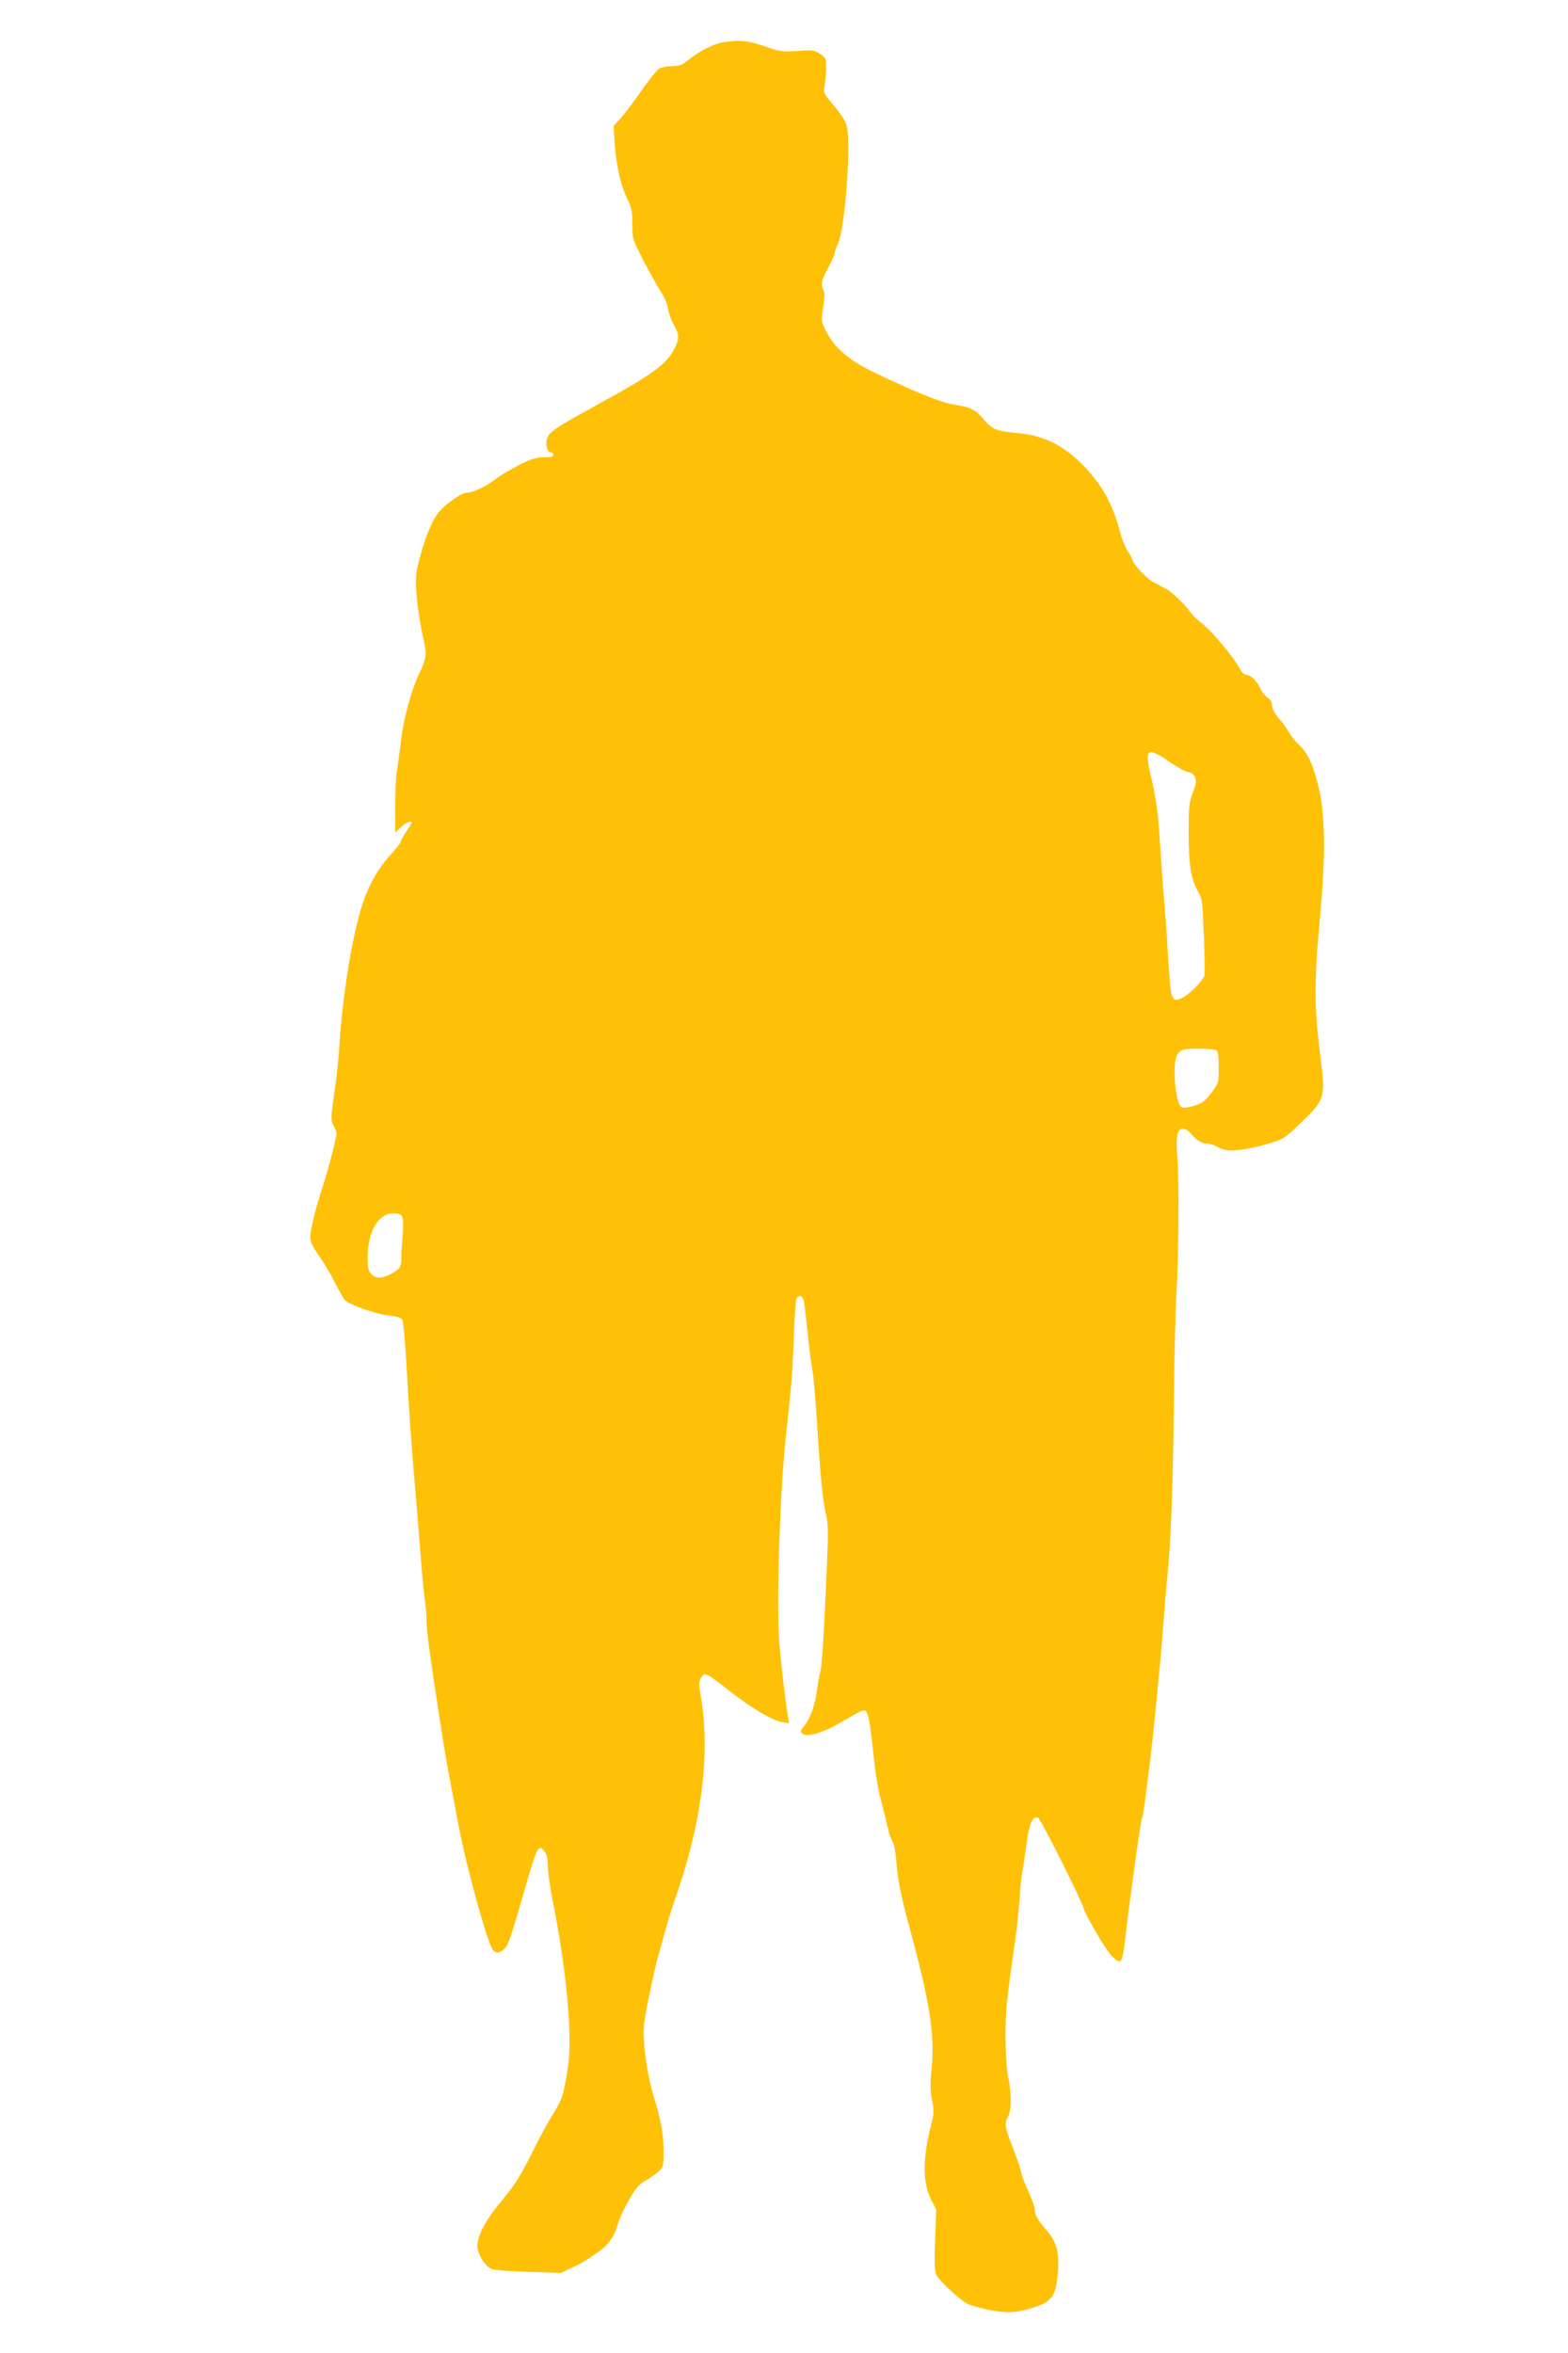 <?xml version="1.0" standalone="no"?>
<!DOCTYPE svg PUBLIC "-//W3C//DTD SVG 20010904//EN"
 "http://www.w3.org/TR/2001/REC-SVG-20010904/DTD/svg10.dtd">
<svg version="1.0" xmlns="http://www.w3.org/2000/svg"
 width="853pt" height="1280pt" viewBox="0 0 853 1280"
 preserveAspectRatio="xMidYMid meet">
<g transform="translate(0,1280) scale(0.1,-0.1)"
fill="#ffc107" stroke="none">
<path d="M3935 12570 c-55 -9 -127 -45 -191 -97 -34 -27 -49 -33 -90 -33 -28
0 -59 -7 -71 -15 -12 -9 -56 -64 -97 -123 -41 -59 -91 -125 -111 -147 l-37
-40 5 -85 c7 -117 32 -234 67 -306 26 -53 30 -73 30 -143 0 -81 0 -82 66 -209
37 -70 79 -145 94 -167 15 -22 31 -60 34 -85 4 -25 18 -64 32 -87 28 -49 30
-73 8 -119 -45 -95 -112 -144 -442 -325 -206 -113 -244 -139 -255 -172 -11
-35 -1 -77 18 -77 8 0 15 -6 15 -14 0 -10 -14 -13 -49 -13 -39 1 -68 -8 -133
-40 -46 -23 -105 -58 -131 -78 -57 -43 -122 -74 -158 -75 -26 0 -105 -53 -147
-100 -42 -47 -90 -166 -122 -309 -17 -72 -2 -231 39 -414 13 -57 9 -82 -29
-162 -44 -92 -88 -259 -100 -375 -7 -58 -16 -127 -21 -154 -5 -27 -9 -113 -9
-191 l0 -143 31 29 c27 25 59 38 59 25 0 -3 -13 -25 -30 -49 -16 -25 -30 -50
-30 -56 0 -6 -30 -43 -66 -83 -73 -81 -130 -195 -163 -328 -52 -200 -91 -469
-106 -715 -3 -55 -15 -165 -27 -244 -19 -134 -19 -146 -4 -172 9 -15 16 -35
16 -46 0 -25 -43 -191 -74 -286 -37 -112 -66 -228 -68 -271 -1 -29 9 -51 49
-109 28 -40 67 -106 87 -147 21 -41 44 -82 52 -91 23 -26 172 -78 243 -85 51
-6 64 -11 71 -28 4 -12 13 -105 19 -206 18 -311 31 -498 46 -665 8 -88 21
-252 30 -365 8 -113 20 -235 25 -273 6 -37 10 -87 10 -112 0 -46 9 -126 35
-300 50 -338 71 -465 100 -615 13 -69 31 -163 40 -210 42 -225 157 -641 187
-677 17 -21 45 -15 67 13 19 24 31 61 90 264 58 202 76 256 88 270 13 13 17
12 34 -9 14 -17 19 -39 19 -80 0 -31 12 -112 25 -181 76 -374 111 -751 85
-912 -23 -149 -31 -175 -75 -246 -25 -40 -62 -107 -84 -149 -98 -197 -121
-235 -195 -325 -93 -111 -139 -196 -139 -254 0 -43 37 -105 76 -125 11 -6 100
-13 198 -16 l180 -6 57 27 c66 32 61 29 135 79 64 42 100 91 117 157 6 25 33
83 58 128 38 68 55 89 92 110 25 14 57 37 73 51 25 23 27 30 27 105 0 98 -13
169 -56 311 -37 123 -60 304 -50 387 9 71 52 277 75 363 48 174 71 253 86 295
153 426 203 815 145 1139 -9 54 -8 67 5 87 20 30 24 28 157 -76 118 -92 231
-159 283 -167 l38 -6 -6 34 c-14 81 -37 275 -48 411 -16 200 4 820 36 1113 32
294 36 342 43 540 4 110 11 206 15 213 15 23 36 13 41 -20 3 -18 13 -100 21
-183 9 -82 20 -168 25 -191 5 -22 16 -150 25 -285 18 -291 31 -425 49 -499 11
-44 12 -98 5 -265 -15 -357 -27 -559 -37 -591 -5 -17 -13 -60 -17 -95 -9 -78
-38 -159 -71 -198 -21 -25 -22 -30 -9 -41 25 -20 110 4 201 57 137 79 135 79
149 59 7 -9 18 -63 24 -119 27 -239 32 -277 57 -372 14 -55 30 -119 35 -142 4
-24 15 -53 23 -66 9 -13 18 -59 22 -112 7 -100 27 -196 80 -390 106 -392 132
-565 110 -758 -6 -56 -5 -98 4 -147 11 -59 11 -77 -2 -127 -49 -185 -50 -324
-4 -415 l29 -58 -6 -162 c-5 -119 -3 -170 6 -190 14 -32 129 -139 172 -160 17
-8 71 -23 120 -33 101 -20 163 -14 266 24 74 28 95 65 104 183 9 106 -8 166
-64 230 -44 50 -61 79 -61 106 0 18 -15 59 -55 147 -8 17 -18 49 -23 70 -5 22
-25 81 -45 131 -40 100 -44 126 -22 164 18 32 18 127 0 210 -9 40 -14 124 -15
219 0 147 4 186 55 546 8 55 17 145 21 200 3 55 10 123 15 150 5 28 16 99 24
159 15 111 32 150 62 139 14 -6 231 -437 248 -493 14 -46 126 -235 156 -262
50 -48 54 -42 73 120 9 81 21 174 26 207 4 33 13 96 19 140 24 181 41 287 46
294 2 5 9 44 14 87 6 44 17 135 26 204 9 69 22 193 30 275 8 83 19 195 24 250
6 55 15 168 21 250 6 83 15 189 20 236 19 174 31 495 36 944 2 253 9 528 14
610 12 181 15 607 5 727 -10 115 -2 158 30 158 14 0 32 -11 45 -27 26 -34 57
-52 87 -53 12 0 40 -9 62 -21 34 -17 51 -20 108 -14 37 3 109 18 158 33 87 26
93 29 179 112 134 129 138 140 110 355 -35 276 -36 411 -4 755 34 366 30 585
-14 748 -31 112 -53 156 -101 202 -20 19 -44 49 -52 65 -9 17 -33 51 -55 76
-23 28 -38 56 -38 72 0 17 -9 32 -25 43 -14 9 -32 32 -40 51 -17 39 -52 72
-77 73 -10 0 -26 17 -37 38 -29 56 -142 192 -198 237 -26 21 -55 48 -63 60
-35 48 -107 118 -140 134 -19 10 -49 26 -67 35 -33 17 -113 103 -113 121 0 6
-11 27 -25 47 -14 21 -32 66 -41 100 -31 122 -73 211 -139 295 -122 155 -253
233 -415 247 -118 10 -143 20 -189 75 -46 55 -67 65 -165 81 -69 11 -214 70
-434 176 -132 63 -212 132 -257 220 -28 55 -28 57 -17 131 8 50 9 80 2 93 -17
31 -12 56 25 123 19 35 35 70 35 78 0 9 9 33 19 55 37 76 71 527 48 637 -5 24
-30 64 -68 109 -59 70 -61 74 -53 113 4 22 8 65 8 95 1 51 -1 56 -33 77 -31
21 -41 22 -122 16 -73 -5 -97 -3 -146 14 -122 43 -161 48 -258 33z m2429
-3915 c44 -30 89 -55 101 -55 13 0 27 -10 34 -24 11 -21 10 -33 -10 -87 -21
-57 -23 -81 -23 -219 0 -172 13 -253 51 -318 23 -40 25 -56 32 -240 4 -108 6
-206 3 -217 -6 -25 -67 -90 -109 -116 -55 -34 -70 -21 -78 69 -7 84 -16 225
-17 257 0 11 -7 99 -15 195 -8 96 -18 240 -23 320 -9 156 -20 236 -52 372 -32
138 -16 147 106 63z m254 -1568 c8 -6 12 -36 12 -93 0 -84 -1 -86 -41 -139
-35 -46 -49 -56 -96 -70 -41 -12 -58 -13 -68 -5 -30 25 -47 216 -25 275 5 14
20 29 32 34 28 11 168 9 186 -2z m-4430 -904 c6 -11 6 -57 2 -110 -4 -51 -8
-98 -7 -105 2 -55 -4 -67 -47 -92 -53 -31 -89 -33 -116 -6 -16 16 -20 33 -20
88 0 143 57 242 139 242 28 0 43 -5 49 -17z"/>
</g>
</svg>

